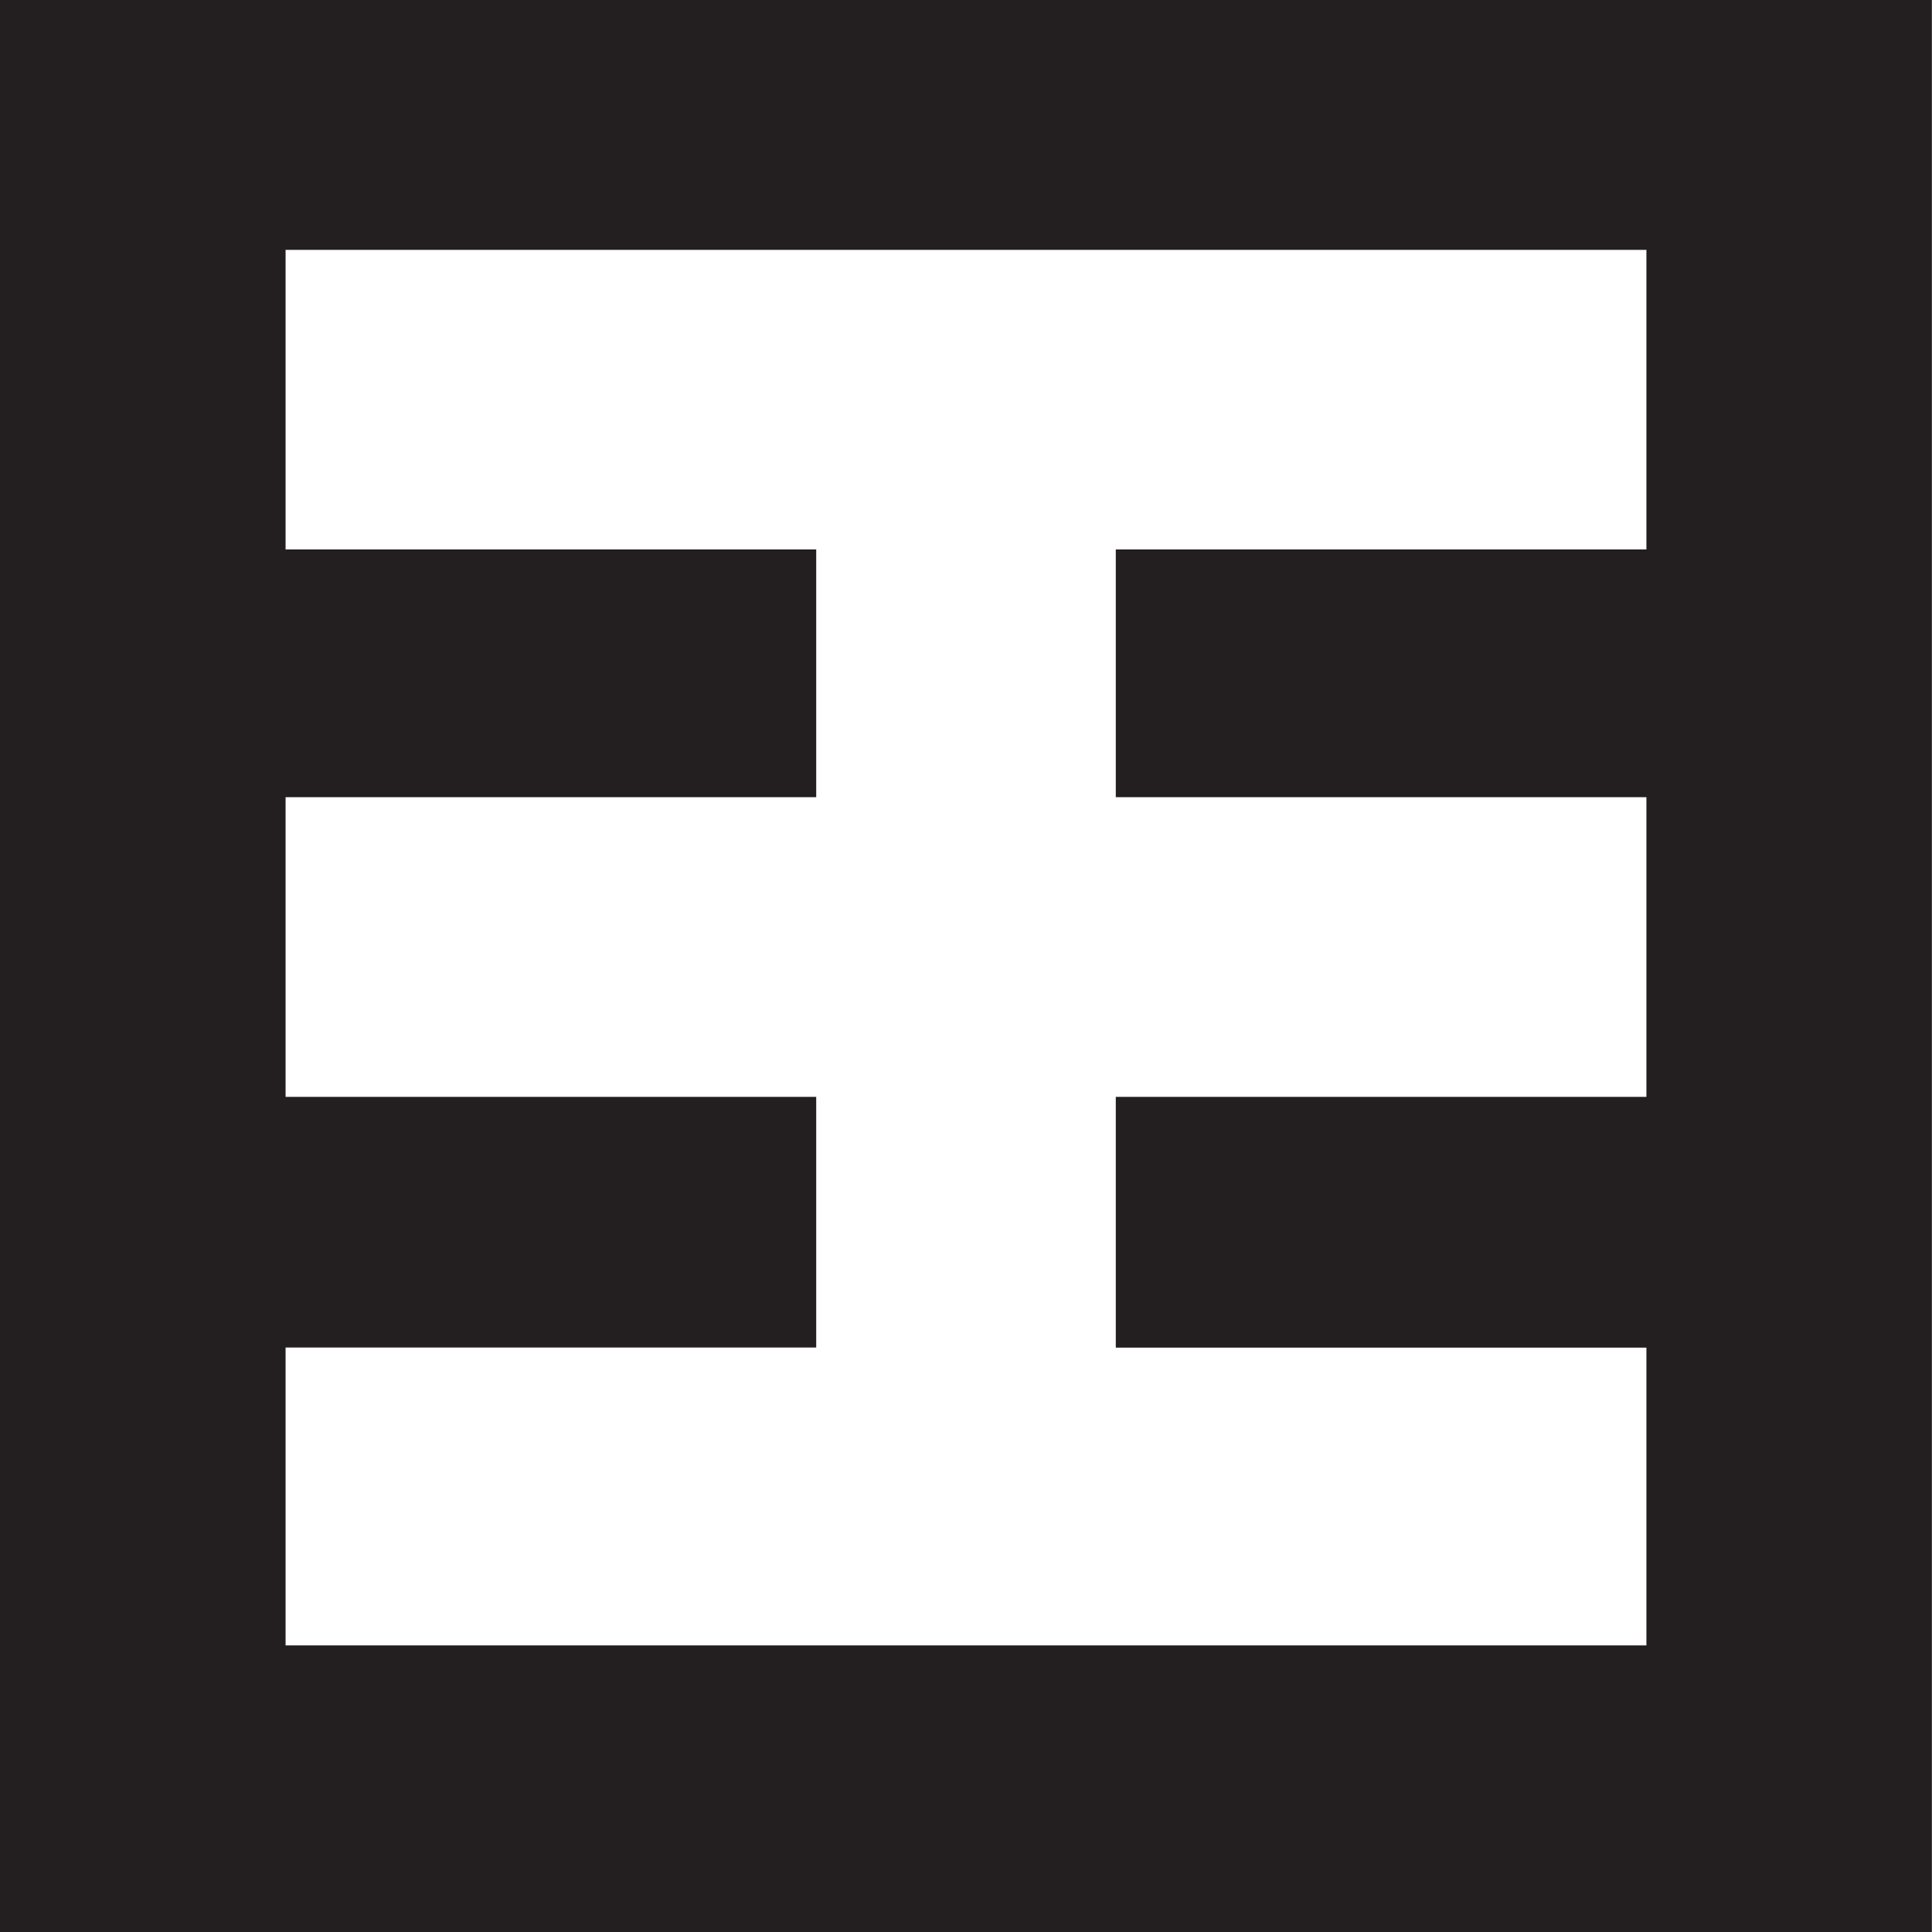 <svg xmlns="http://www.w3.org/2000/svg" width="17.258" height="17.258" viewBox="0 0 17.258 17.258">
  <path id="Path_530" data-name="Path 530" d="M194.3,0V17.26h17.258V0ZM209.008,4.91h-4.74V7.123h4.74V9.8h-4.74v2.24h4.74V14.7H196.852V12.039h4.74V9.8h-4.74V7.123h4.74V4.91h-4.74V2.234h12.156Z" transform="translate(-194.301 -0.002)" fill="#231f20"/>
</svg>
